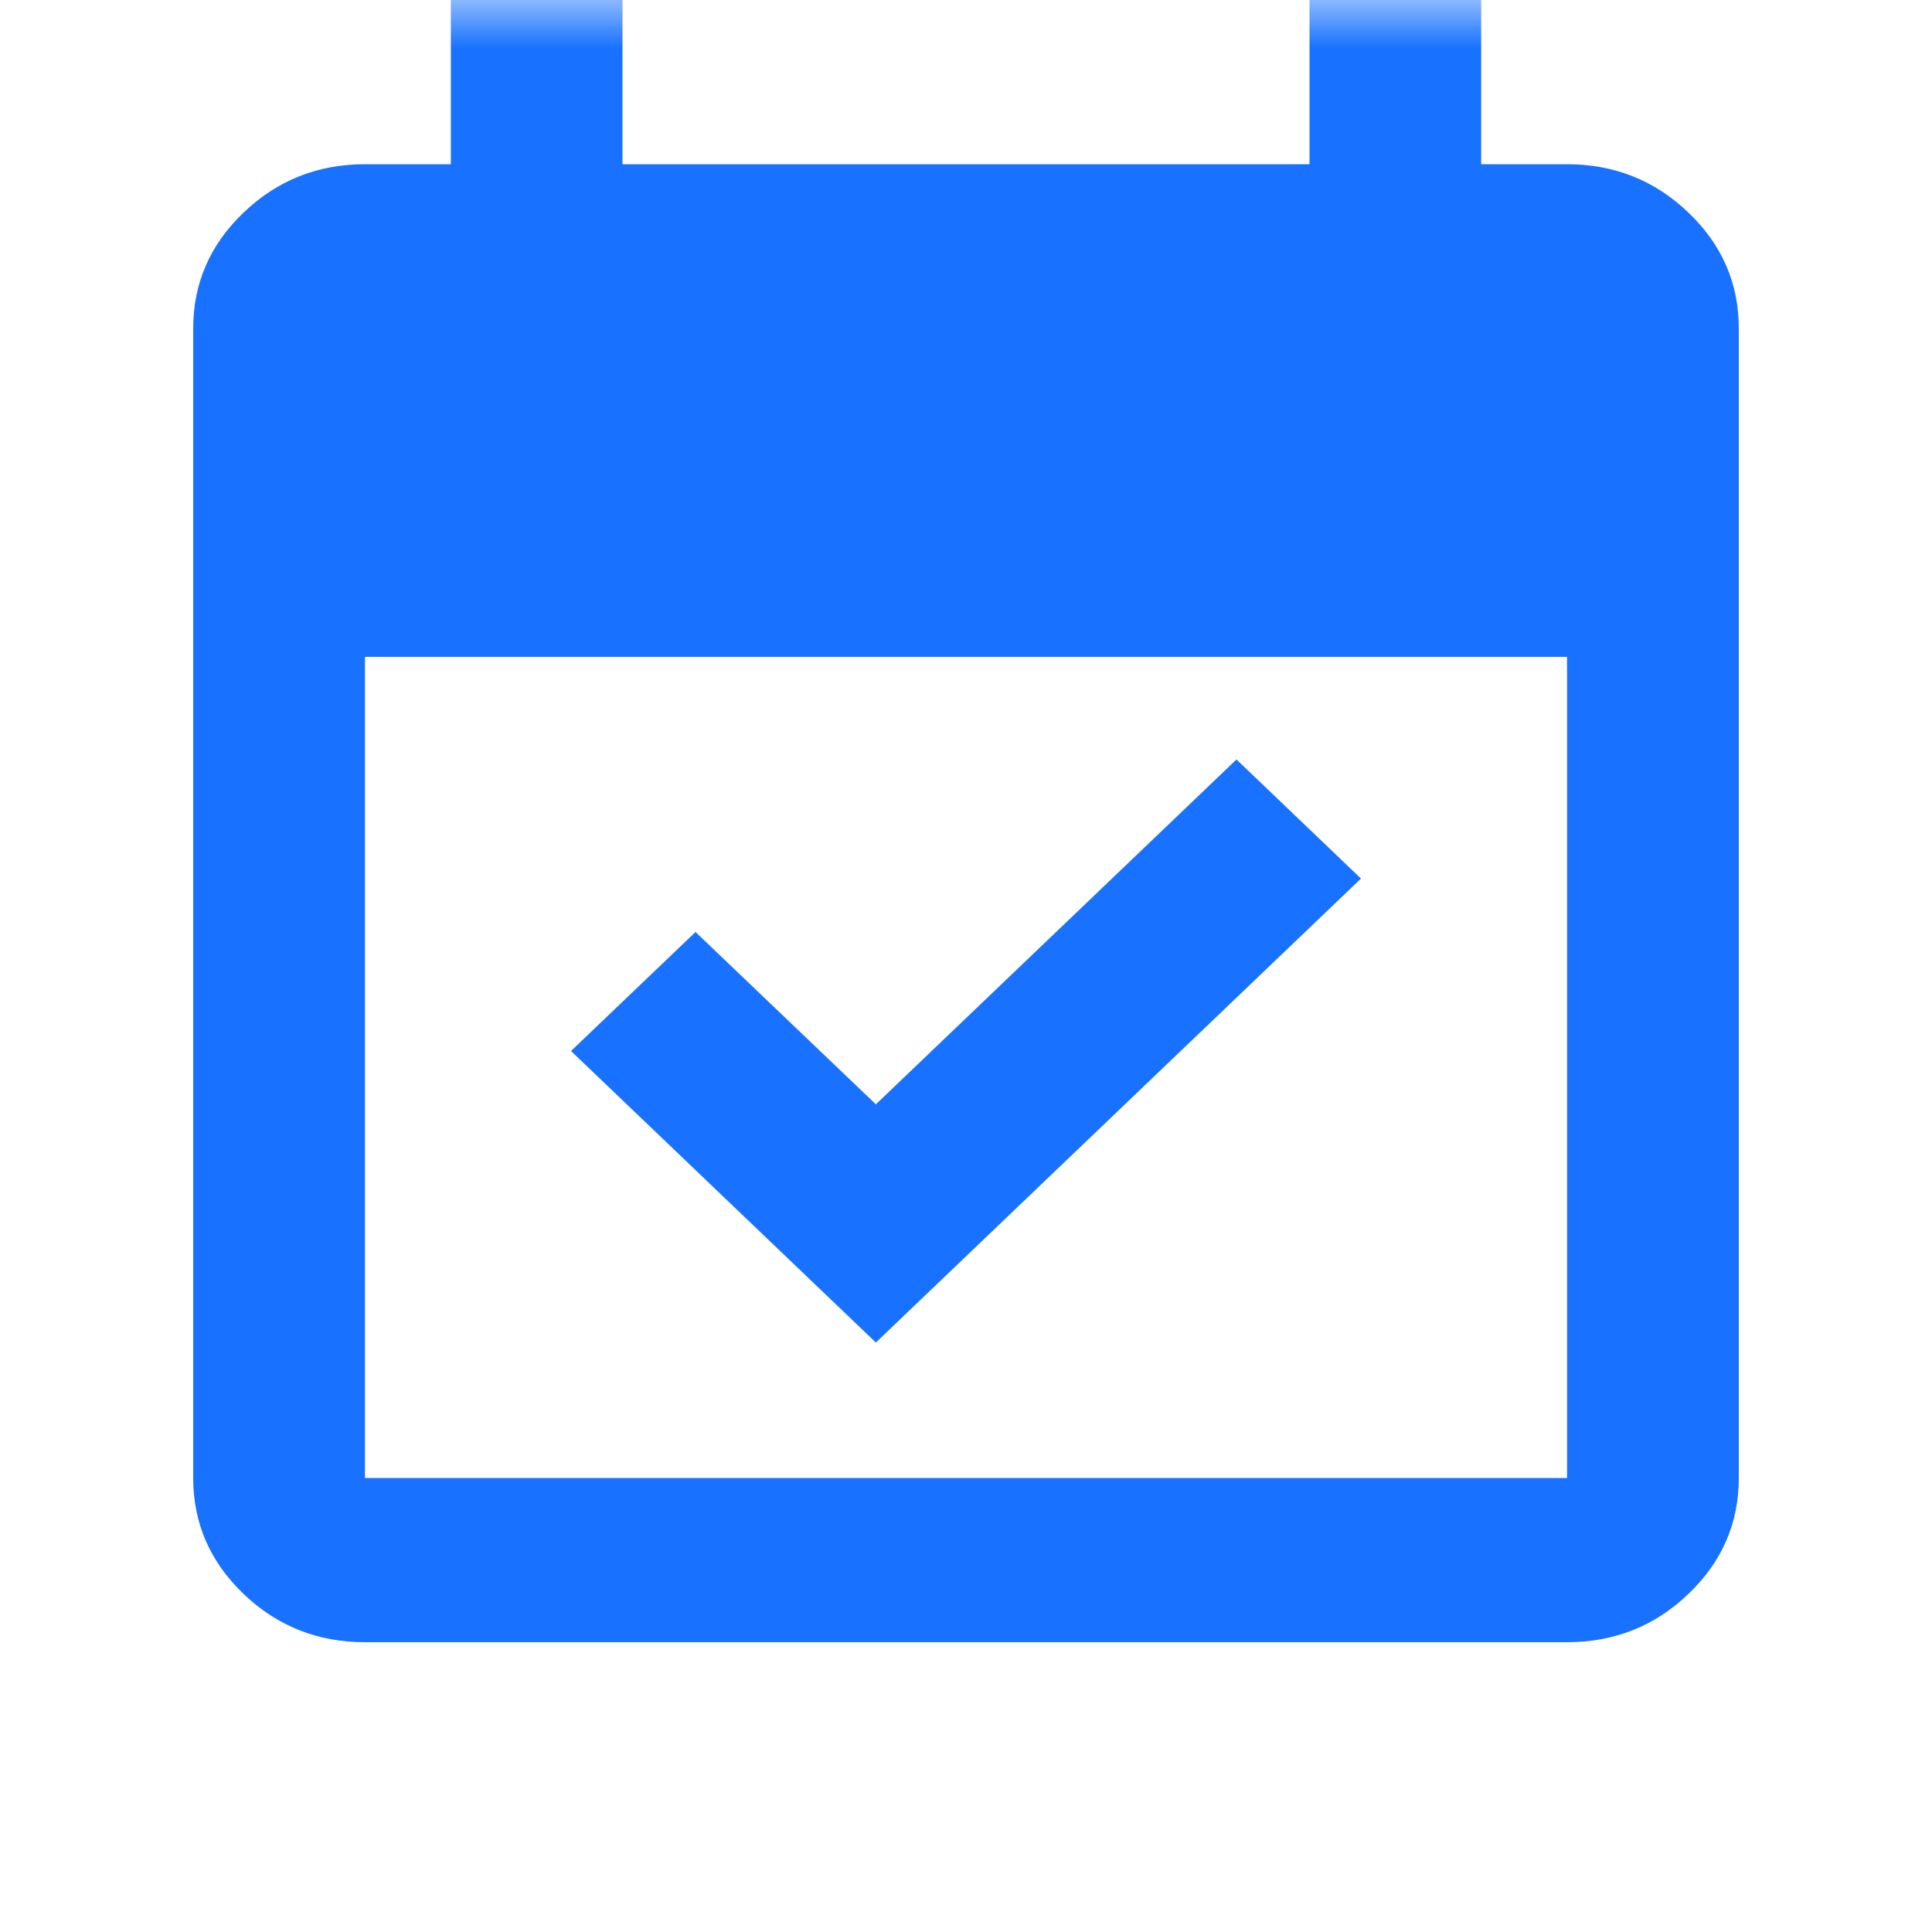 <svg width="20" height="20" viewBox="0 0 20 20" fill="none" xmlns="http://www.w3.org/2000/svg">
  <mask id="mask0_4929_35510" style="mask-type:alpha" maskUnits="userSpaceOnUse" x="0" y="0" width="20" height="20">
    <rect width="20" height="20" fill="#D9D9D9"/>
  </mask>
  <g mask="url(#mask0_4929_35510)">
    <path d="M9.067 13.898L5.911 10.88L7.2 9.648L9.067 11.432L12.8 7.862L14.089 9.095L9.067 13.898ZM3.778 17C3.289 17 2.87 16.834 2.522 16.501C2.174 16.168 2 15.768 2 15.3V3.4C2 2.933 2.174 2.532 2.522 2.2C2.87 1.867 3.289 1.7 3.778 1.7H4.667V0H6.444V1.7H13.556V0H15.333V1.7H16.222C16.711 1.7 17.13 1.867 17.478 2.2C17.826 2.532 18 2.933 18 3.4V15.3C18 15.768 17.826 16.168 17.478 16.501C17.13 16.834 16.711 17 16.222 17H3.778ZM3.778 15.3H16.222V6.8H3.778V15.3Z" fill="#1872FF"/>
  </g>
</svg>
